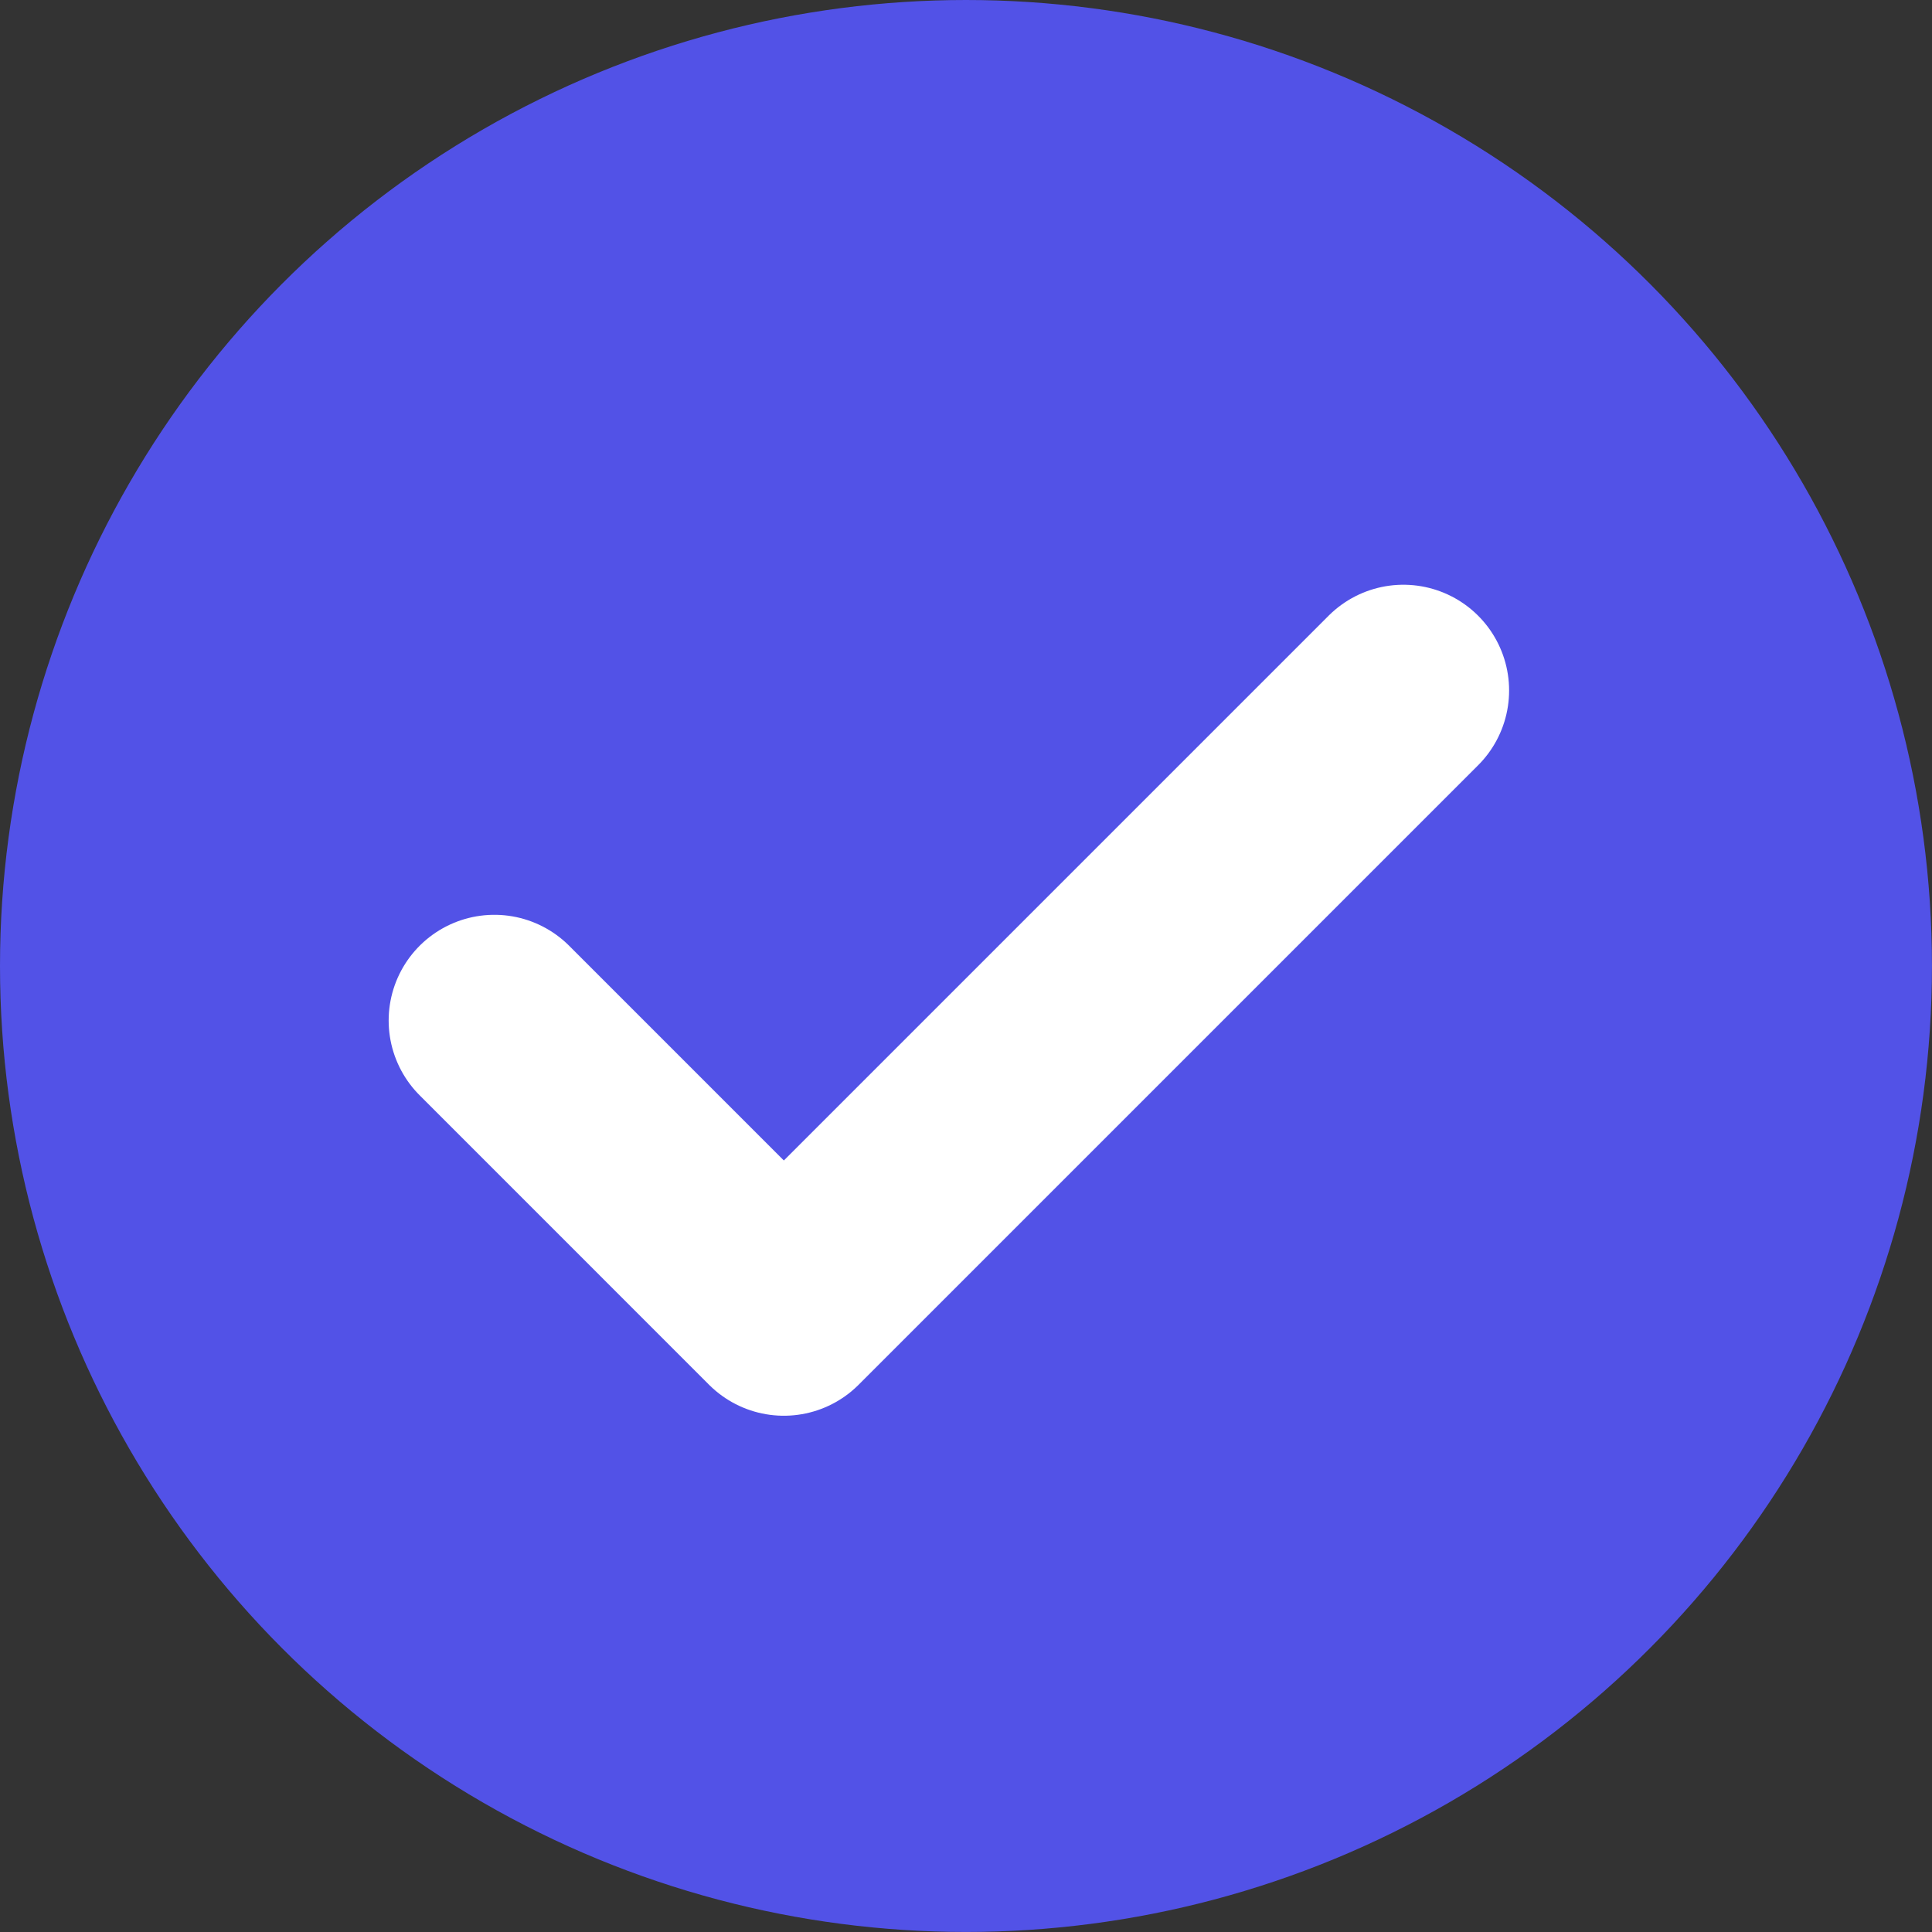 <svg xmlns="http://www.w3.org/2000/svg" data-name="レイヤー 2" viewBox="0 0 53.659 53.659"><rect x="0" y="0" width="53.659" height="53.659" fill="#333333" stroke="none"/><g data-name="内容"><circle cx="26.829" cy="26.829" r="26.829" style="fill:#5252e7"/><path d="m13.731 28.344 8.039 8.04 17.207-17.207" style="fill:none;stroke:#fff;stroke-linecap:round;stroke-linejoin:round;stroke-width:5.873px"/></g></svg>
